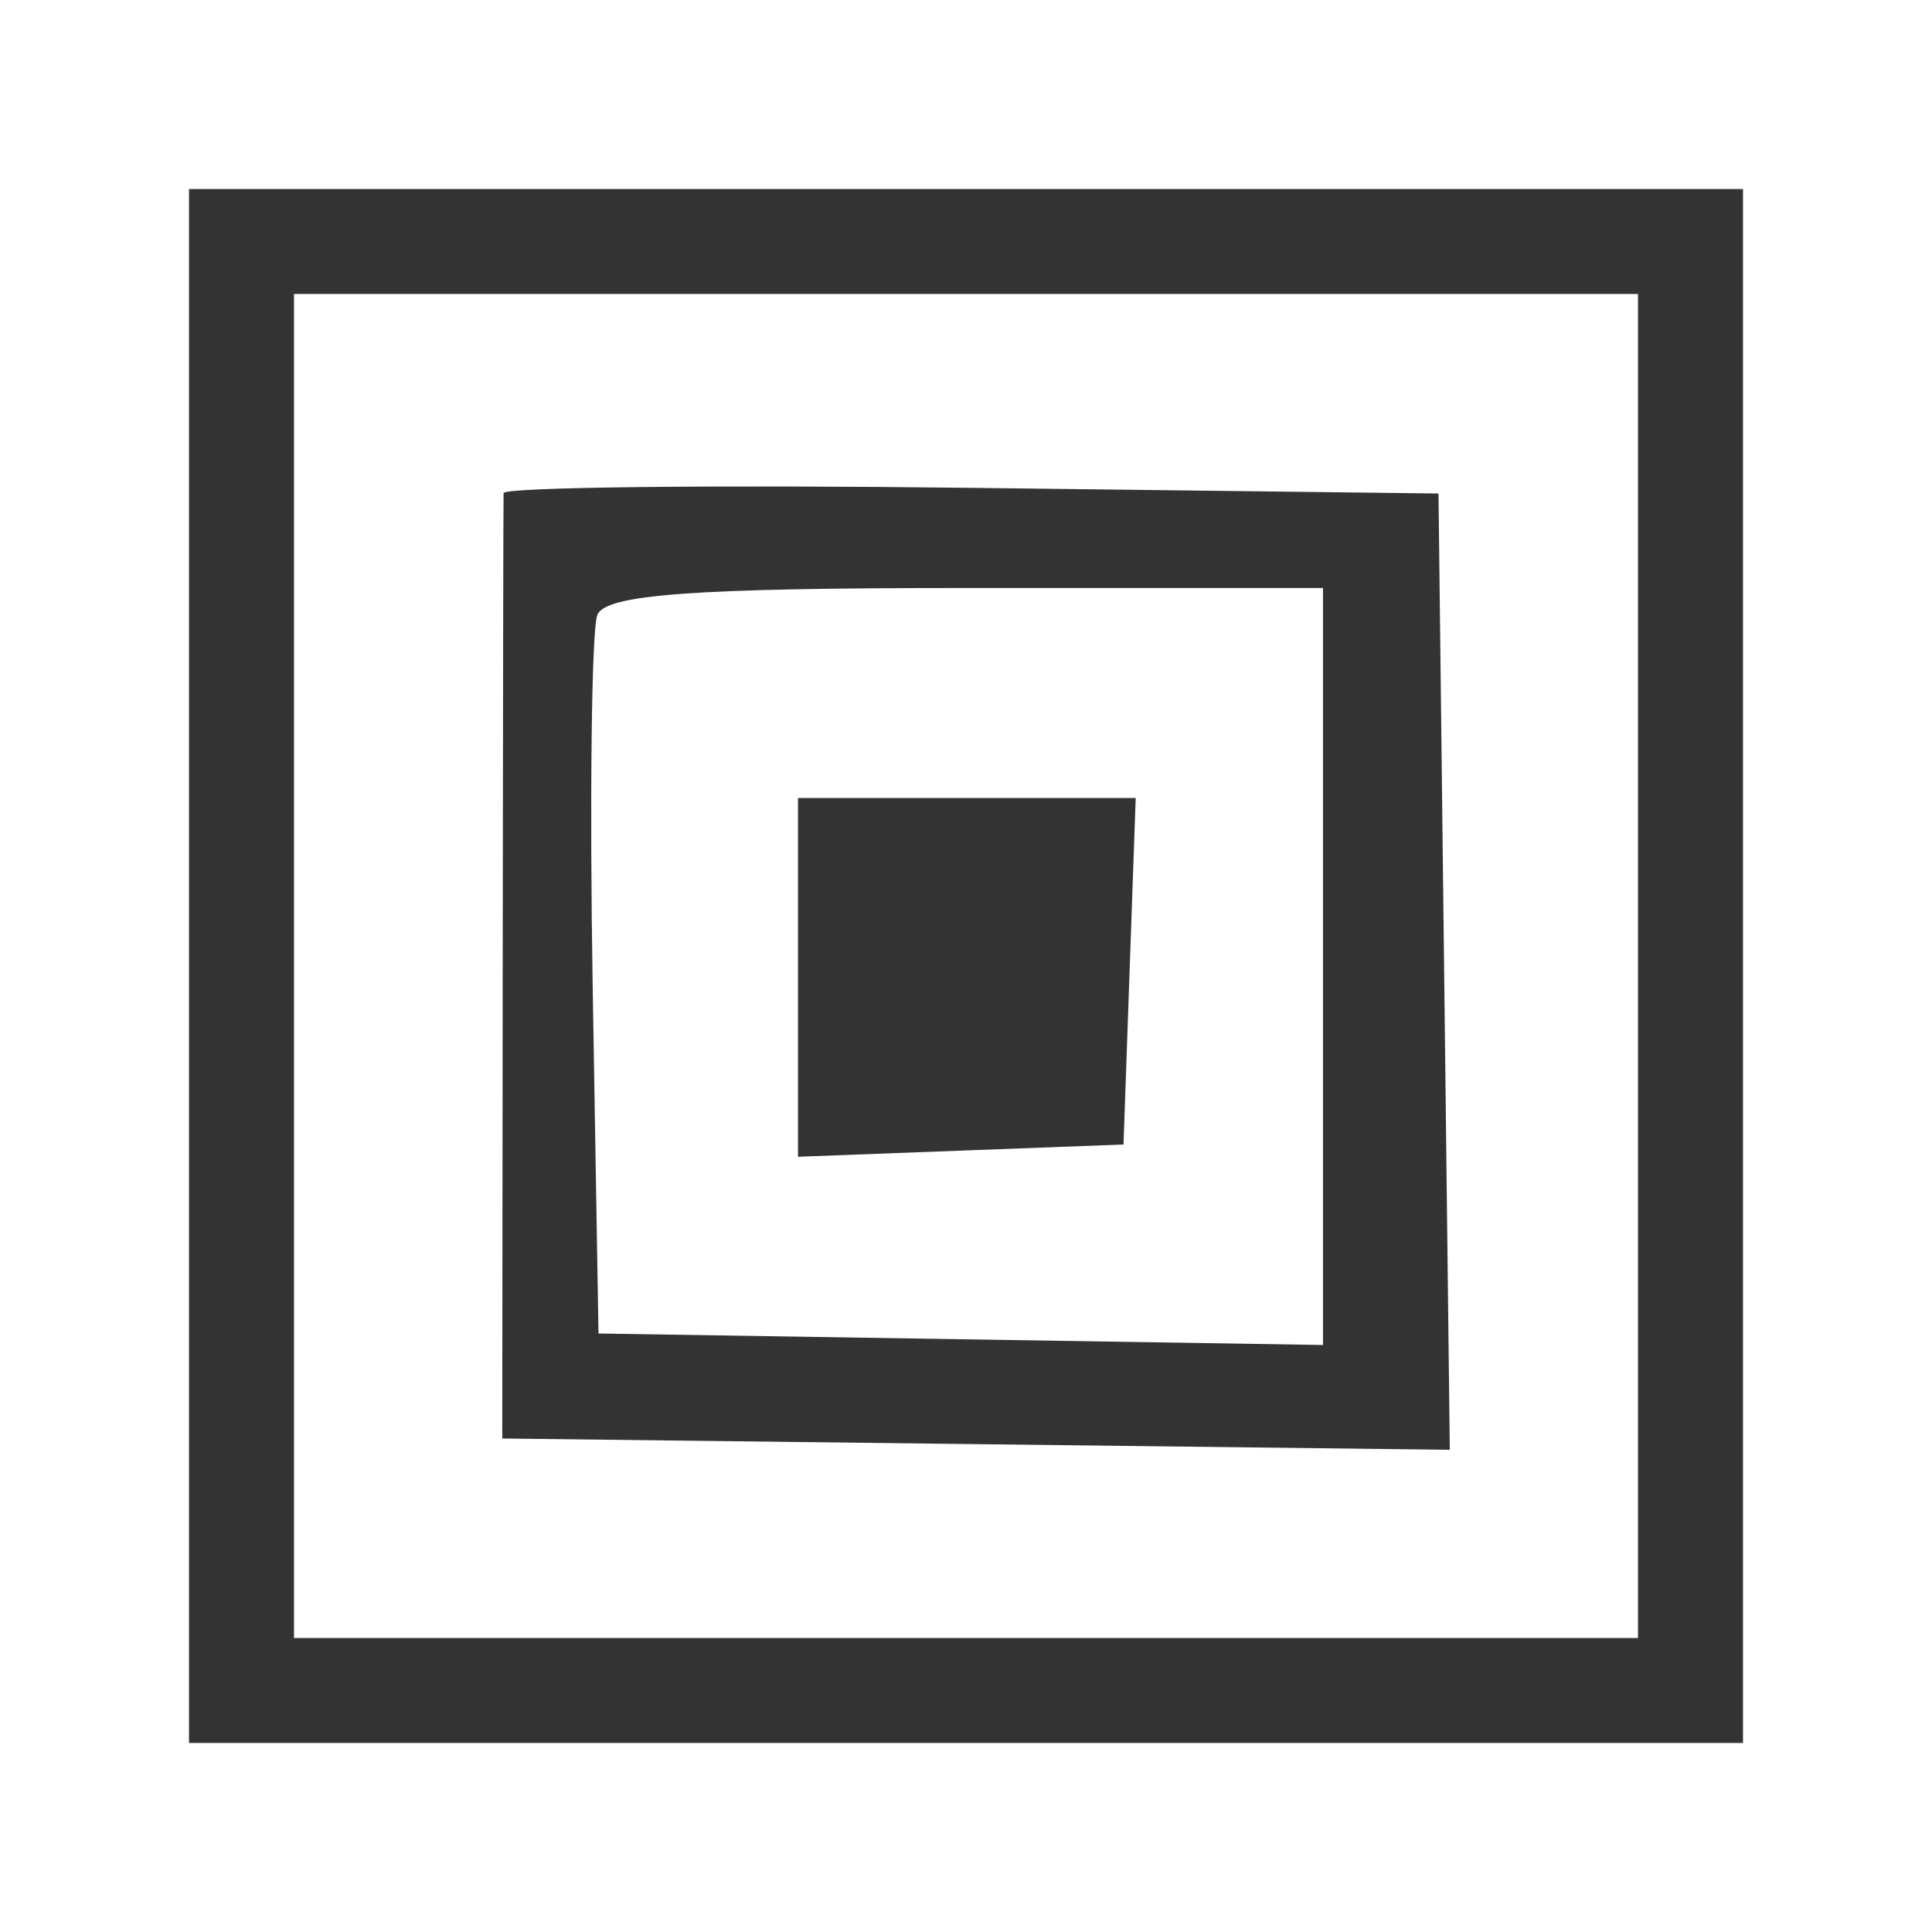 <?xml version="1.0" encoding="UTF-8"?> <svg xmlns="http://www.w3.org/2000/svg" width="174" height="174" viewBox="0 0 174 174" fill="none"><rect x="0" y="0" width="174" height="174" fill="#333333" stroke="none"/> <path fill-rule="evenodd" clip-rule="evenodd" d="M0 87V174H87H174V87V0H87H0V87ZM156.978 87V156.978H87H17.022V87V17.022H87H156.978V87ZM26.478 87V147.522H87H147.522V87V26.478H87H26.478V87ZM130.063 87.509L130.572 130.572L87.902 130.063L45.234 129.554L45.274 87.473C45.297 64.327 45.331 44.949 45.353 44.41C45.374 43.869 64.327 43.657 87.473 43.937L129.554 44.446L130.063 87.509ZM53.794 55.392C53.28 56.733 53.095 71.841 53.38 88.963L53.902 120.098L86.527 120.616L119.152 121.132V87.045V52.956H86.941C62.404 52.956 54.505 53.537 53.794 55.392ZM101.733 87.473L101.185 103.076L86.527 103.628L71.87 104.181V88.025V71.87H87.076H102.284L101.733 87.473Z" fill="white"></path> </svg> 